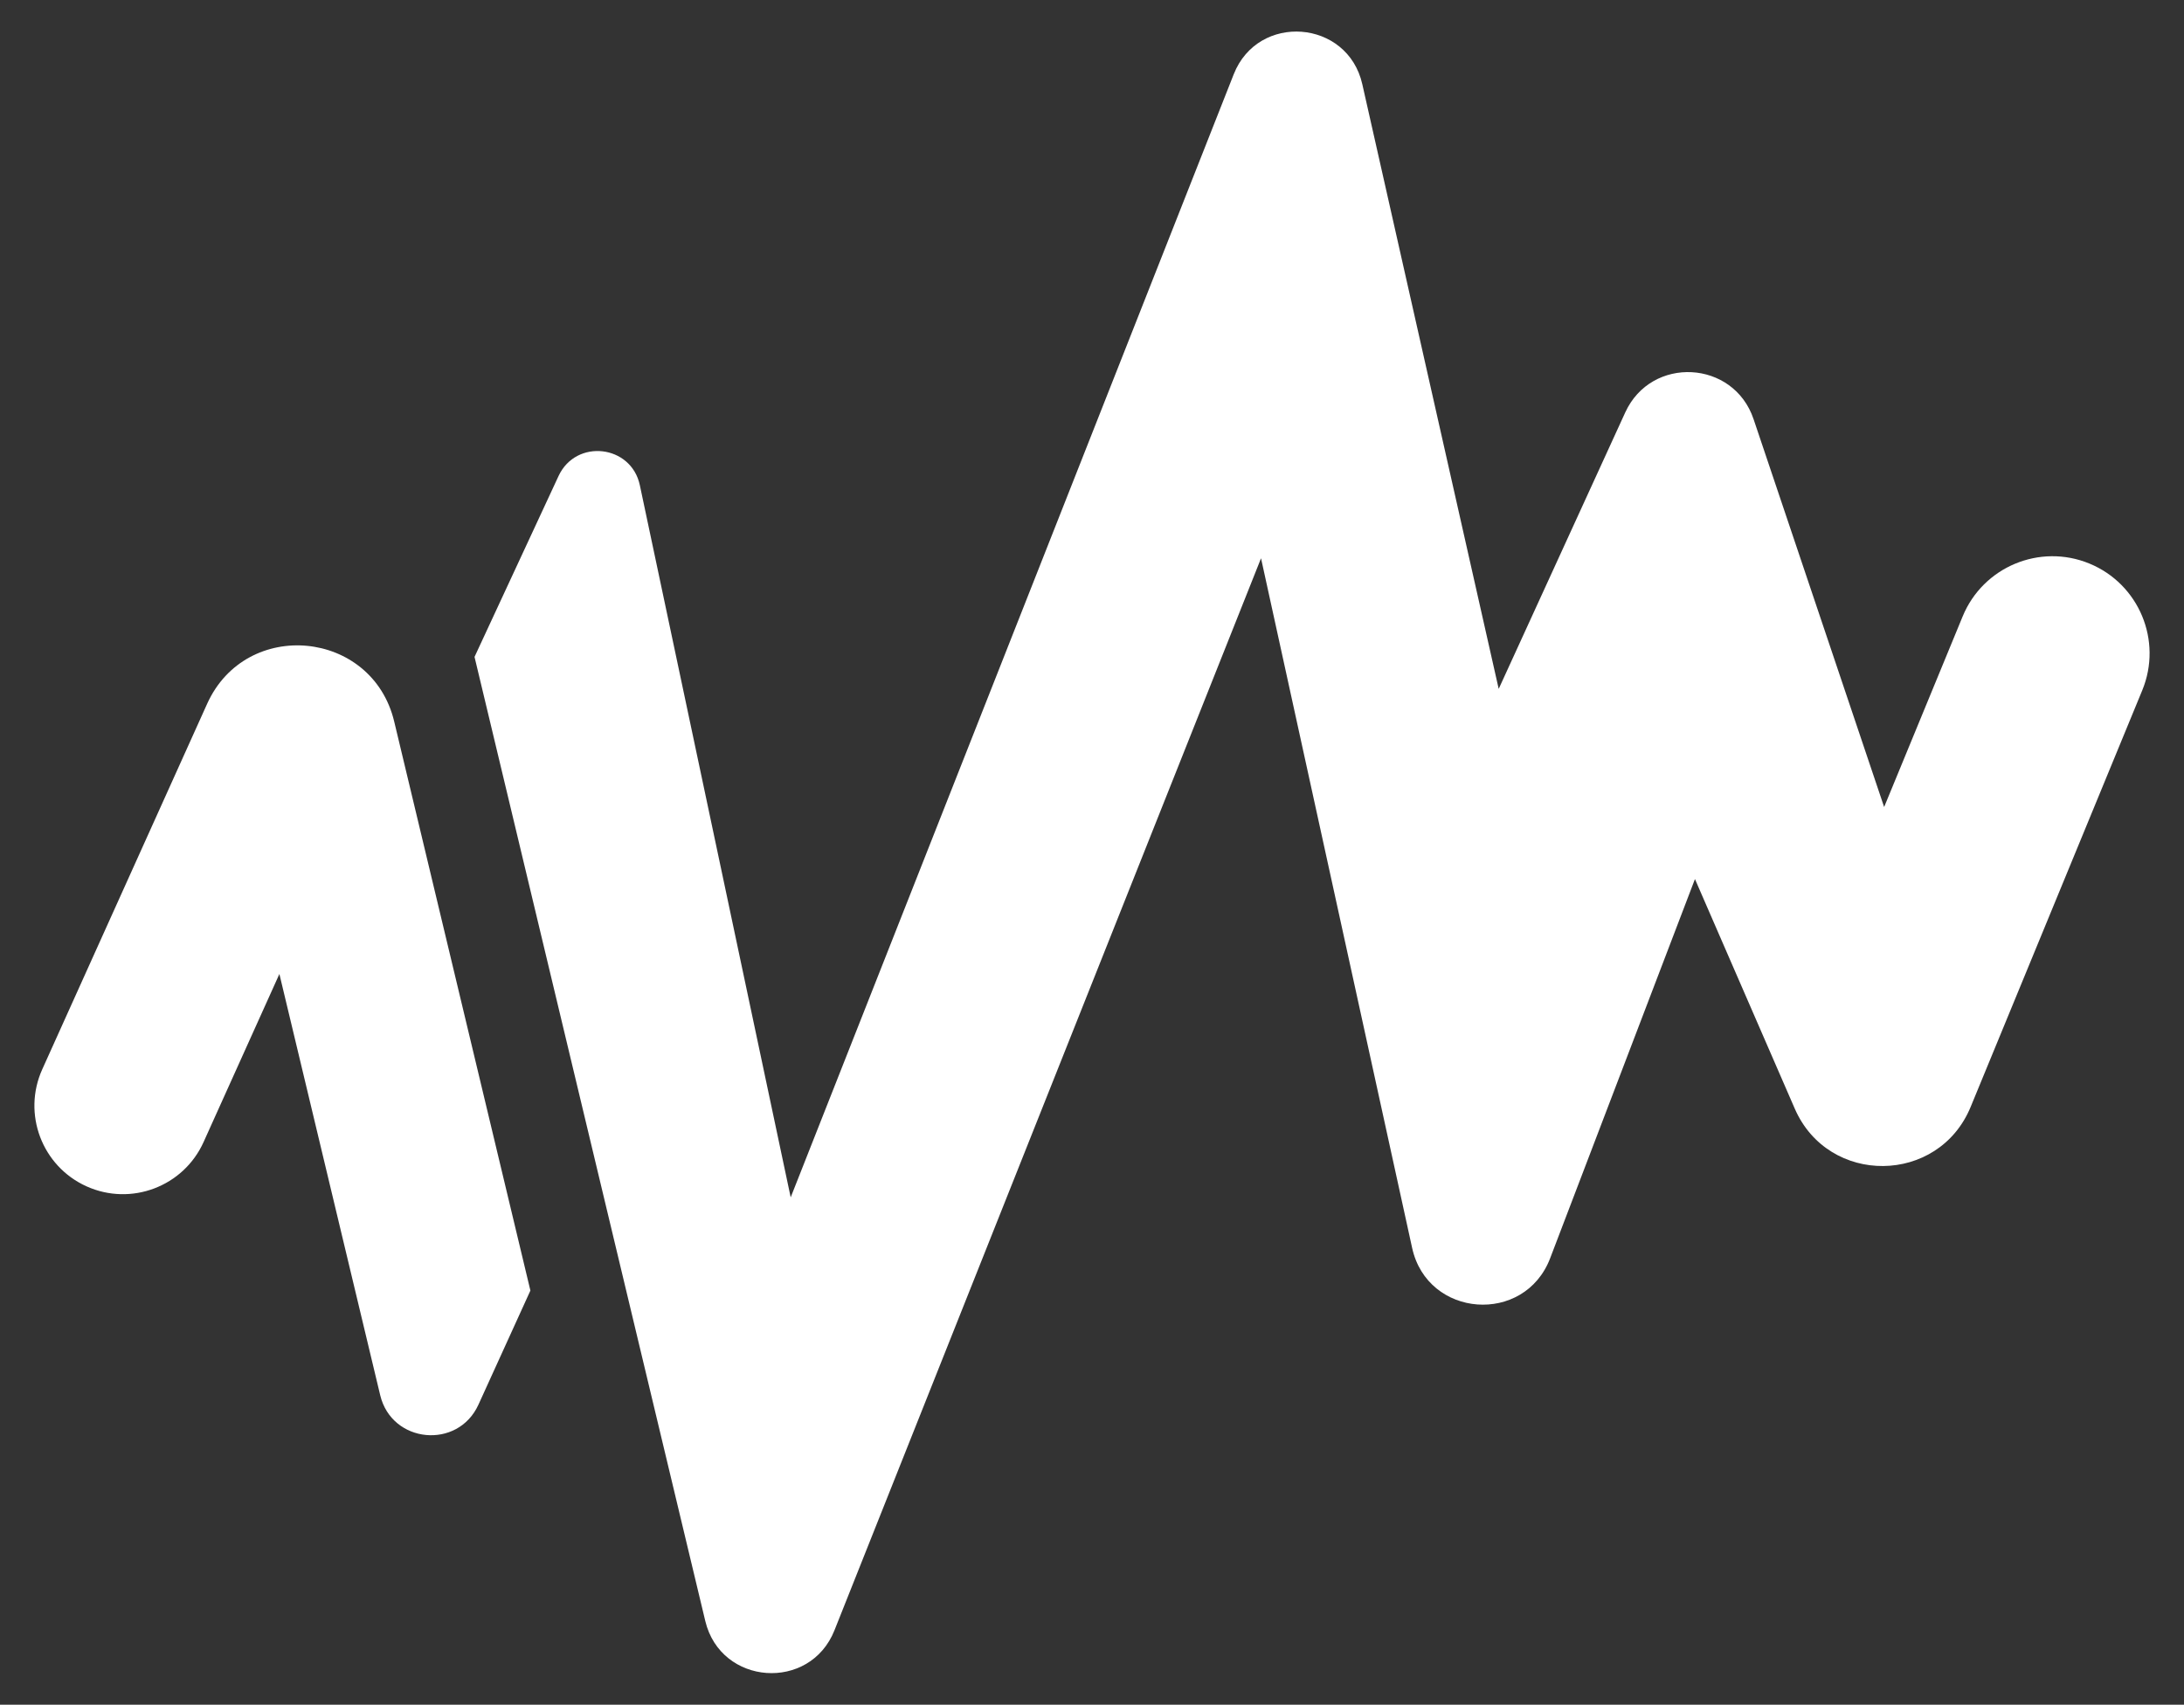 <?xml version="1.0" encoding="UTF-8"?>
<svg id="Layer_2" data-name="Layer 2" xmlns="http://www.w3.org/2000/svg" viewBox="0 0 3000 2342">
  <rect x="0" y="0" width="3000" height="2342" fill="#333333" stroke="none"/>
  <defs>
    <style>
      .cls-1 {
        fill: #fff;
      }
    </style>
  </defs>
  <path class="cls-1" d="M2870.12,774.26h0c-68.12-28.06-146.08,4.42-174.13,72.53l-107.89,261.92-179.35-532.86c-27.44-81.52-140.48-87.44-176.27-9.22l-173.82,379.78-187.37-830.75c-20.07-89-143.14-98.49-176.62-13.61l-608.55,1542.92-207.21-978.35c-11.79-55.68-87.69-64.3-111.66-12.67l-115.42,248.53,316.97,1324.54c21.2,88.59,143.77,97.42,177.44,12.78l585.95-1472.83,207.55,947.45c21.09,96.27,154.45,106.23,189.61,14.16l198.89-520.89,137.08,315.36c46.21,106.3,197.47,104.84,241.62-2.34l235.72-572.32c28.05-68.12-4.42-146.08-72.54-174.13Z"/>
  <path class="cls-1" d="M284.51,966.97l-226.47,502.12c-27.6,61.19-.37,133.16,60.82,160.76h0c61.19,27.6,133.17.37,160.77-60.82l104.15-230.92,138.48,578.68c15.87,66.32,106.66,75.08,134.92,13.02l71.39-156.78-187.07-781.72c-30.26-126.47-203.52-142.87-256.99-24.34Z"/>
</svg>